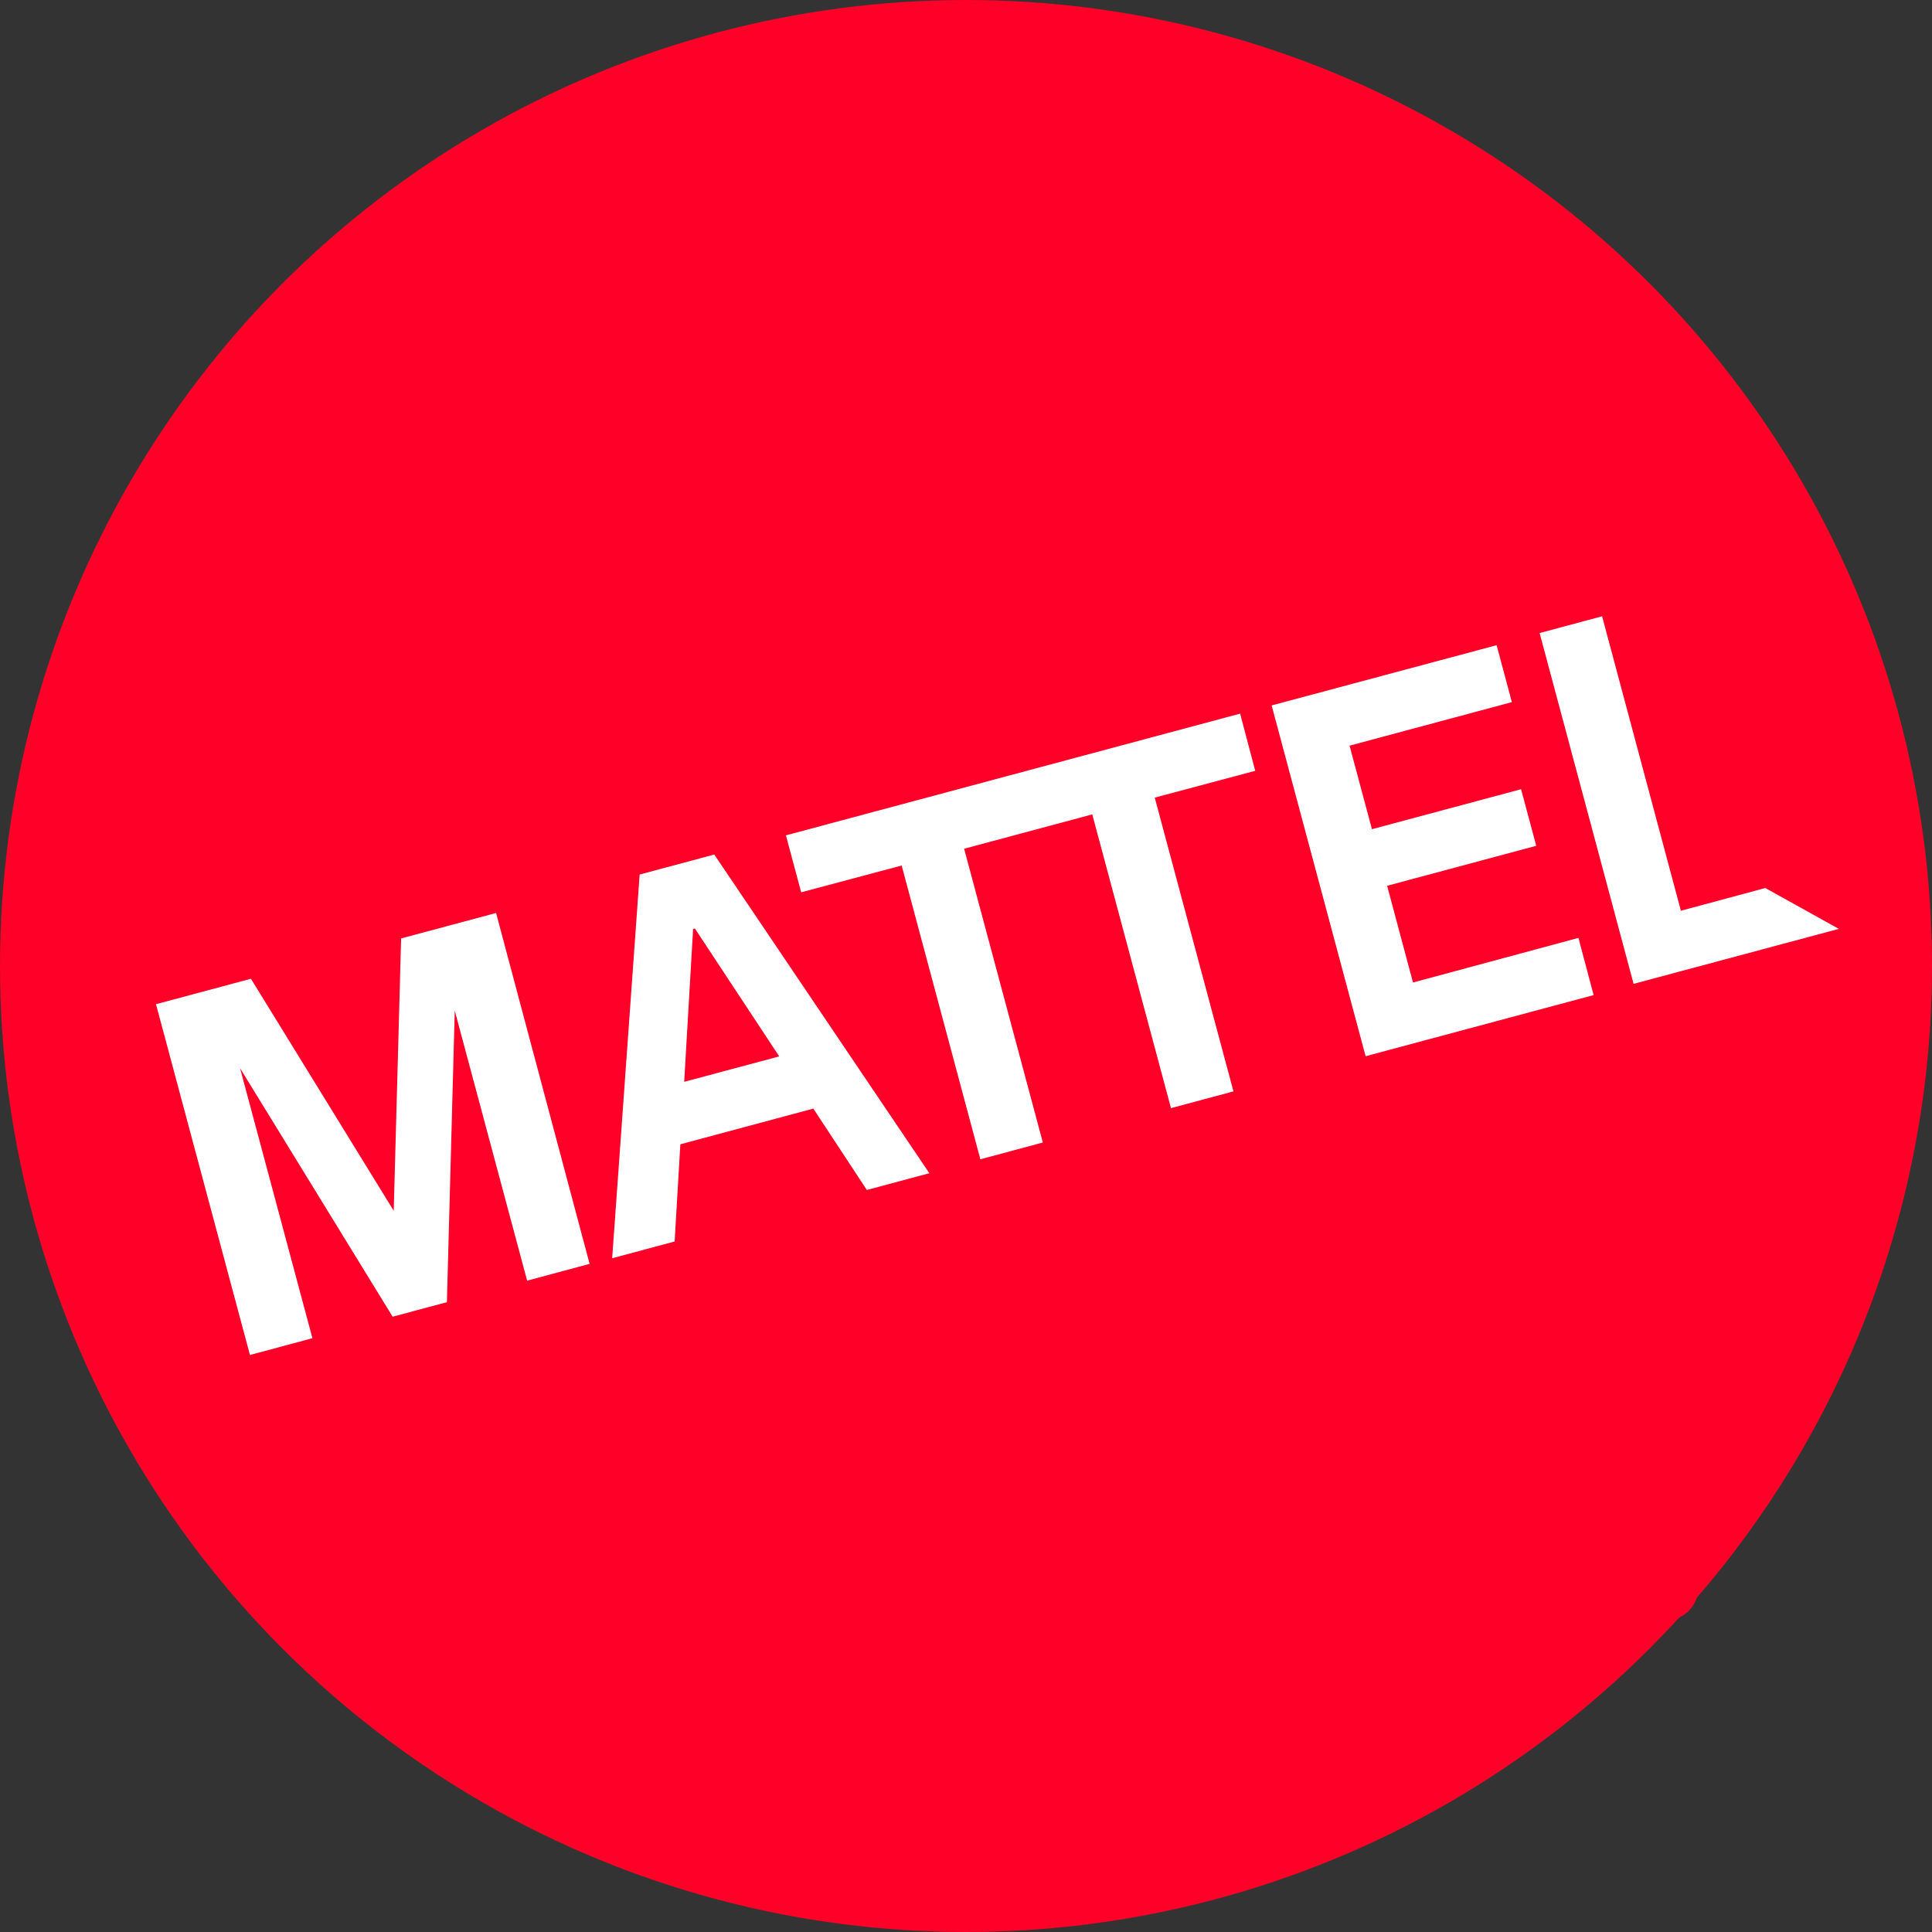 <svg xmlns="http://www.w3.org/2000/svg" width="21.65" height="21.65" viewBox="0 0 21.65 21.65">
  <rect x="0" y="0" width="21.65" height="21.65" fill="#333333" stroke="none"/>
  <g id="Group_13587" data-name="Group 13587" transform="translate(-1669 -1625)">
    <g id="Group_13586" data-name="Group 13586" transform="translate(35)">
      <g id="Group_13584" data-name="Group 13584" transform="translate(0 36)">
        <g id="Group_13582" data-name="Group 13582" transform="translate(32 -3)">
          <g id="Group_13577" data-name="Group 13577" transform="translate(27 4)">
            <g id="Group_13575" data-name="Group 13575" transform="translate(30)">
              <g id="Group_13573" data-name="Group 13573" transform="translate(27)">
                <g id="Group_13570" data-name="Group 13570" transform="translate(38)">
                  <g id="Group_13567" data-name="Group 13567" transform="translate(38)">
                    <g id="Group_13563" data-name="Group 13563" transform="translate(36)">
                      <circle id="Ellipse_125" data-name="Ellipse 125" cx="10.825" cy="10.825" r="10.825" transform="translate(1406 1588)" fill="#ff0028"/>
                    </g>
                  </g>
                </g>
              </g>
            </g>
          </g>
        </g>
      </g>
    </g>
    <g id="Mattel__2019_" data-name="Mattel_(2019)" transform="translate(1669.568 1625.589)">
      <path id="Path_11727" data-name="Path 11727" d="M311.531,430.576l-.1,1.713L312.5,432l-.945-1.433Z" transform="translate(-304.331 -420.755)" fill="#ff0028"/>
      <path id="Path_11728" data-name="Path 11728" d="M19.238,10.85l1.276-.763-.476-.265h0l-2.3.615-1.054-3.93.7-.188.883,3.3.943-.253L20.35,8.4l-1.4-.5.962-1.134L18.448,6.5l.762-1.278L17.723,5.2l.539-1.386-1.47.228.3-1.457-1.413.465.061-1.486-1.317.691L14.244.783l-1.185.9L12.633.255,11.611,1.336,10.957,0l-.828,1.235L9.263.027,8.649,1.381,7.6.329,7.212,1.765,6,.9l-.143,1.48L4.523,1.728l.1,1.484L3.2,2.789l.348,1.446L2.073,4.053l.58,1.37-1.486.061.8,1.256-1.456.3L1.5,8.152.114,8.692l1.163.928L0,10.384l1.3.723-1.134.962,1.4.5L.6,13.7l1.463.265-.762,1.276,1.487.019-.539,1.387,1.47-.228-.3,1.457,1.413-.466L4.772,18.9l1.317-.688.182,1.476,1.185-.9.424,1.426L8.9,19.136l.654,1.336.828-1.235.866,1.208.614-1.355,1.052,1.052.385-1.436,1.21.865.142-1.48,1.336.653-.1-1.484,1.426.423-.348-1.446,1.476.182-.58-1.37,1.486-.061-.8-1.256,1.455-.3-.992-1.108,1.386-.54Zm-13.9,2.91-.811-3.026L4.443,14l-.608.163L2.125,11.38l.811,3.026-.7.187L1.181,10.663l1.064-.285,1.6,2.6.083-3.052L4.99,9.642l1.053,3.931Zm3.807-1.02-.6-.91-1.49.4-.064,1.089-.7.187.309-4.3.836-.224,2.416,3.566Zm3.226-4.393.882,3.292-.7.188-.882-3.292-1.436.385.882,3.292-.7.188L9.536,9.108l-1.125.3L8.24,8.772l5.089-1.363.171.638Zm2.36,2.9L13.682,7.313,16.2,6.638l.171.638-1.819.488L14.8,8.7l1.671-.448.17.634-1.67.448.289,1.083,1.853-.5.171.638Z" fill="#ff0028"/>
      <path id="Path_11729" data-name="Path 11729" d="M366.54,324.97l-5.09,1.364.171.638,1.126-.3.882,3.292.7-.188-.882-3.292,1.436-.385.882,3.292.7-.188-.882-3.292,1.126-.3Z" transform="translate(-353.211 -317.562)" fill="#fff"/>
      <path id="Path_11730" data-name="Path 11730" d="M54.546,423.285l-.083,3.052-1.6-2.6-1.064.285,1.053,3.931.7-.188-.811-3.026,1.71,2.785.608-.163.088-3.267.811,3.026.7-.188L55.61,423Z" transform="translate(-50.619 -413.358)" fill="#fff"/>
      <path id="Path_11731" data-name="Path 11731" d="M603.658,294.483l-1.854.5-.29-1.084,1.671-.448-.17-.634-1.671.448-.251-.936,1.819-.488-.171-.638-2.521.675,1.053,3.931,2.555-.685Z" transform="translate(-586.538 -284.562)" fill="#fff"/>
      <path id="Path_11732" data-name="Path 11732" d="M277.145,394.25l-.836.224-.308,4.3.7-.188.064-1.089,1.49-.4.6.912.7-.188Zm-.337,2.547.1-1.713.02-.005.945,1.433Z" transform="translate(-269.709 -385.263)" fill="#fff"/>
      <path id="Path_11733" data-name="Path 11733" d="M733.7,280.547l-.883-3.3-.7.188,1.053,3.931,2.3-.616-.824-.458h0Z" transform="translate(-715.432 -270.93)" fill="#fff"/>
      <path id="Path_11734" data-name="Path 11734" d="M787.647,745.98h-.067v-.409h.155a.188.188,0,0,1,.112.028.1.1,0,0,1,.038.09.1.1,0,0,1-.031.081.141.141,0,0,1-.076.031l.114.18h-.076l-.106-.175h-.063Zm.075-.232h.036a.082.082,0,0,0,.03-.008.054.054,0,0,0,.021-.019.065.065,0,0,0,.008-.035.048.048,0,0,0-.008-.03.059.059,0,0,0-.021-.017.088.088,0,0,0-.029-.007l-.031,0h-.081v.119Z" transform="translate(-769.628 -728.576)" fill="#ff0028"/>
      <path id="Path_11735" data-name="Path 11735" d="M777.812,738.964a.372.372,0,1,1,.372-.372A.372.372,0,0,1,777.812,738.964Zm0-.679a.307.307,0,1,0,.307.307A.307.307,0,0,0,777.812,738.285Z" transform="translate(-759.719 -721.393)" fill="#ff0028"/>
    </g>
  </g>
</svg>
